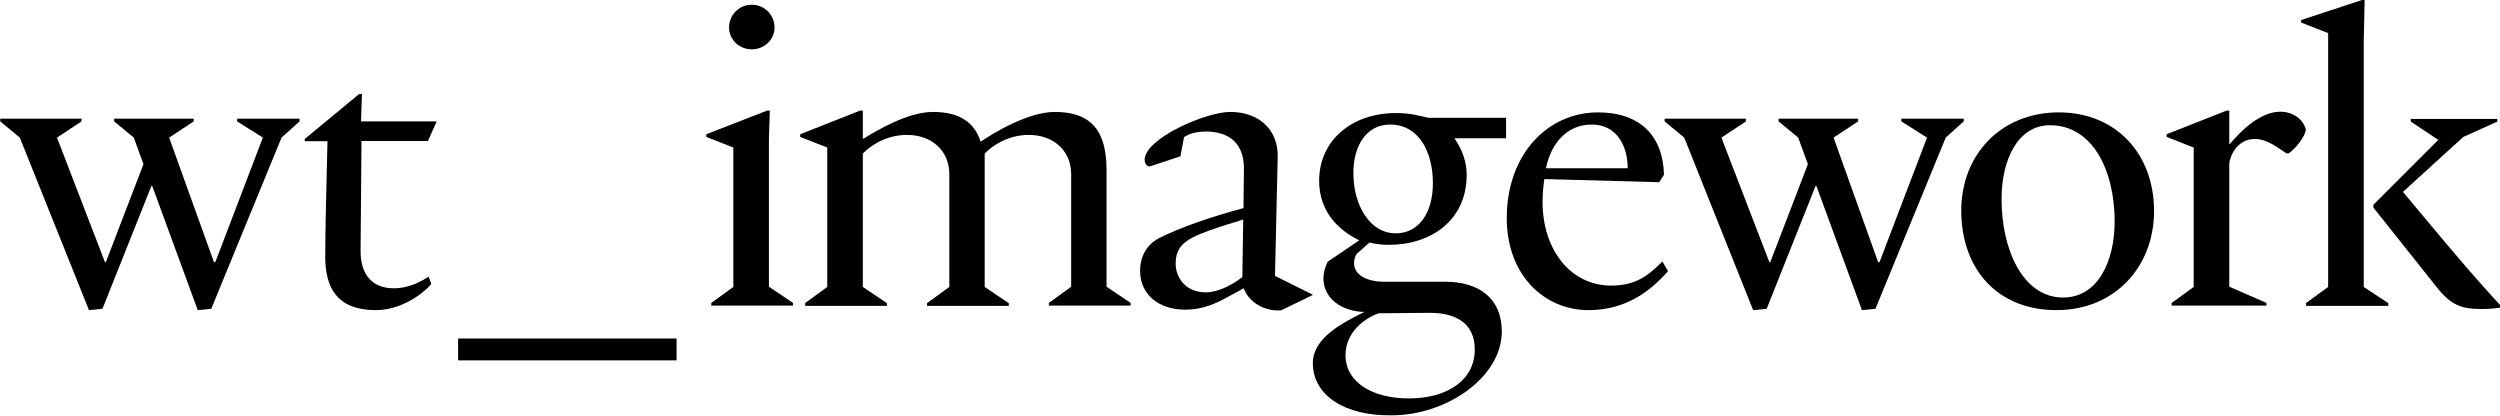 <?xml version="1.0" encoding="utf-8"?>
<!-- Generator: Adobe Illustrator 27.0.1, SVG Export Plug-In . SVG Version: 6.00 Build 0)  -->
<svg version="1.1" id="wt_x5F_imagework" xmlns="http://www.w3.org/2000/svg" xmlns:xlink="http://www.w3.org/1999/xlink" x="0px"
	 y="0px" viewBox="0 0 1110 184.8" style="enable-background:new 0 0 1110 184.8;" xml:space="preserve">
<g>
	<path d="M8.8,61.1l-8.7-7.2v-1.2h36.1v1.2l-10.9,7.2l21.3,55.3H47l16.7-43.5l-4.3-11.8l-8.7-7.2v-1.2H86v1.2l-10.9,7.2L95,116.4
		h0.6l21.1-55.3l-11.4-7.2v-1.2H133v1.2l-8,7.2l-31.2,76l-6,0.6L67.6,82.6h-0.4l-21.7,54.5l-6,0.6L8.8,61.1z"/>
	<path d="M144.4,113.9c0-11.4,0.6-34.5,1-51.2h-10.1v-1l24.2-20h1.2l-0.4,12.2h33.6l-3.9,8.7h-29.5l-0.4,48.9
		c0,10.7,5.4,16.5,14.7,16.5c7.2,0,13-3.5,15.5-5.2l1.2,3.3c-4.9,5.6-14.5,11.6-24.6,11.6C149.5,137.7,144.4,127.6,144.4,113.9z"/>
	<path d="M300.4,150.3v9.7h-97v-9.7H300.4z"/>
	<path d="M315.7,134.6l9.9-7.2V65.5l-12-4.7v-1.2l27-10.5h1.2l-0.4,12.4v65.8l10.7,7.2v1.2h-36.3V134.6z M333.8,2.1
		c5.8,0,10.1,4.7,10.1,10.1c0,5.2-4.3,9.7-10.1,9.7c-5.8,0-10.1-4.5-10.1-9.7C323.7,6.8,328,2.1,333.8,2.1z"/>
	<path d="M357.4,134.6l9.9-7.2V65.5l-12-4.7v-1.2l26.6-10.5h1.2v12.4h0.4c6-3.7,19.6-11.8,30.8-11.8c11.8,0,18.4,4.7,21.1,13.2
		c5.8-3.9,21-13.2,33-13.2c16.7,0,22.9,9.1,22.9,25.8v51.8l10.7,7.2v1.2h-36.3v-1.2l9.9-7.2V77.4c0-10.7-8-17.5-18.8-17.5
		c-9.7,0-16.7,5.2-19.6,8.3v59.2l10.7,7.2v1.2h-36.3v-1.2l9.9-7.2V77.4c0-10.7-8-17.5-18.8-17.5c-9.7,0-16.7,5.2-19.6,8.3v59.2
		l10.7,7.2v1.2h-36.3V134.6z"/>
	<path d="M552.2,128l-6.8,3.7c-5.6,3.1-11.4,5.8-19.2,5.8c-11.8,0-20-6.8-20-17.3c0-5.8,2.5-11.3,8.3-14.4
		c9.3-4.8,24.4-9.9,37.6-13.4l0.2-17.1c0.2-10.5-5.4-16.9-16.9-16.9c-5,0-8.1,1.4-9.7,2.5l-1.6,8.5l-13.6,4.5
		c-1.6,0-2.3-1.7-2.3-2.9c0-9.5,27.2-21.3,38-21.3c13,0,21.3,8.1,21.1,19.8l-1.2,53l16.7,8.3v0.2l-14,6.8
		C561.3,138.3,554.5,134.2,552.2,128z M535.3,129.8c6.6,0,13.4-4.5,16.3-6.8l0.4-25.6c-1.2,0.6-5.6,1.7-9.7,3.1
		C527.8,105.3,522,108,522,117C522,123.7,526.8,129.8,535.3,129.8z"/>
	<path d="M582.9,161.2c0-11.1,13-17.8,22.9-22.7c-10.1-0.2-18.2-6-18.2-14.9c0-2.3,0.6-4.7,1.9-7.4l14-9.5
		c-8.5-4.1-17.8-12.2-17.8-26.4c0-17.7,14.2-30.1,34.1-30.1c6.4,0,10.5,1.2,14.4,2.1h34.5v9.1h-22.9c1.7,2.7,5.4,8.1,5.4,16.3
		c0,20-15.7,31-34.5,31c-3.7,0-6-0.4-8.7-1l-5.6,5c-0.8,1.2-1.2,2.7-1.2,4.1c0,5.6,6.2,8.3,13.4,8.3h27.2c14.4,0,25,7,25,22.1
		c0,20.2-24.4,37.2-48.9,37.2C597,184.7,582.9,175.5,582.9,161.2z M625.5,176.9c17.1,0,29.3-8.1,29.3-21.7c0-12.2-9.1-16.3-20-16.3
		l-22.7,0.2c-6.4,2.3-14.7,8.5-14.7,18.6C597.4,169.7,609.3,176.9,625.5,176.9z M619.7,103.6c10.3,0,16.5-9.1,16.5-22.3
		c0-13.8-6.2-26-19-26c-10.3,0-16.3,9.1-16.3,21.5C600.9,91.3,608.3,103.6,619.7,103.6z"/>
	<path d="M669,96.8c0-28.3,18.2-46.9,40.5-46.9c18.8,0,28.9,10.5,29.3,27.7l-2.1,3.3l-51-1.4c-0.4,2.3-0.8,6.4-0.8,10.1
		c0,21.3,12.4,37.2,30.5,37.2c11.8,0,17.3-5.4,22.7-10.7l2.5,4.3c-8.5,9.7-19.6,17.3-35.3,17.3C685.7,137.7,669,122.2,669,96.8z
		 M722.7,74.7c0-10.1-5-19.4-15.9-19.4c-11.4,0-18.2,8.7-20.4,19.4H722.7z"/>
	<path d="M747.8,61.1l-8.7-7.2v-1.2h36.1v1.2l-10.9,7.2l21.3,55.3h0.4l16.7-43.5l-4.3-11.8l-8.7-7.2v-1.2H825v1.2l-10.9,7.2
		l19.8,55.3h0.6l21.1-55.3l-11.4-7.2v-1.2h27.7v1.2l-8,7.2l-31.2,76l-6,0.6l-20.2-55.1h-0.4l-21.7,54.5l-6,0.6L747.8,61.1z"/>
	<path d="M870.8,93.5c0-25,17.8-43.6,43.3-43.6c25.6,0,42.3,18.6,42.3,43.8c0,25-17.7,44-43.3,44
		C886.7,137.7,870.8,119.3,870.8,93.5z M916,132.1c15.5,0,22.9-16.1,22.9-33.8c0-22.5-9.7-42.7-28.7-42.7
		c-14.5,0-21.5,15.7-21.5,32.6C888.6,110.6,898.1,132.1,916,132.1z"/>
	<path d="M964.1,134.6l9.9-7.2V65.5l-12-4.7v-1.2l26.6-10.5h1.2v14.9h0.2c5-6,13.6-14.4,22.5-14.4c5.6,0,10.3,3.5,11.3,8
		c-0.4,3.1-4.3,8.1-7.6,10.5h-1c-3.3-2.1-8.5-6.4-14-6.4c-8.1,0-11.1,7.8-11.4,10.9v54.7l16.5,7.2v1.2h-42.1V134.6z"/>
	<path d="M1023.8,134.6l9.9-7.2V14.7l-12-4.7V8.9l27-8.9h1.2l-0.4,18.4v109l10.9,7.2v1.2h-36.5V134.6z M1053.7,91l28.9-28.9
		l-12.2-8.1v-1.2h38.4v1.2l-15.1,6.8l-26.8,24.4l19,22.7c14.2,16.9,21.5,24.6,24.1,27.5v1.2c-2.5,0.4-5.2,0.6-8.3,0.6
		c-8.7,0-13.4-1.6-19.8-9.7l-28.1-35.3V91z"/>
</g>
</svg>
